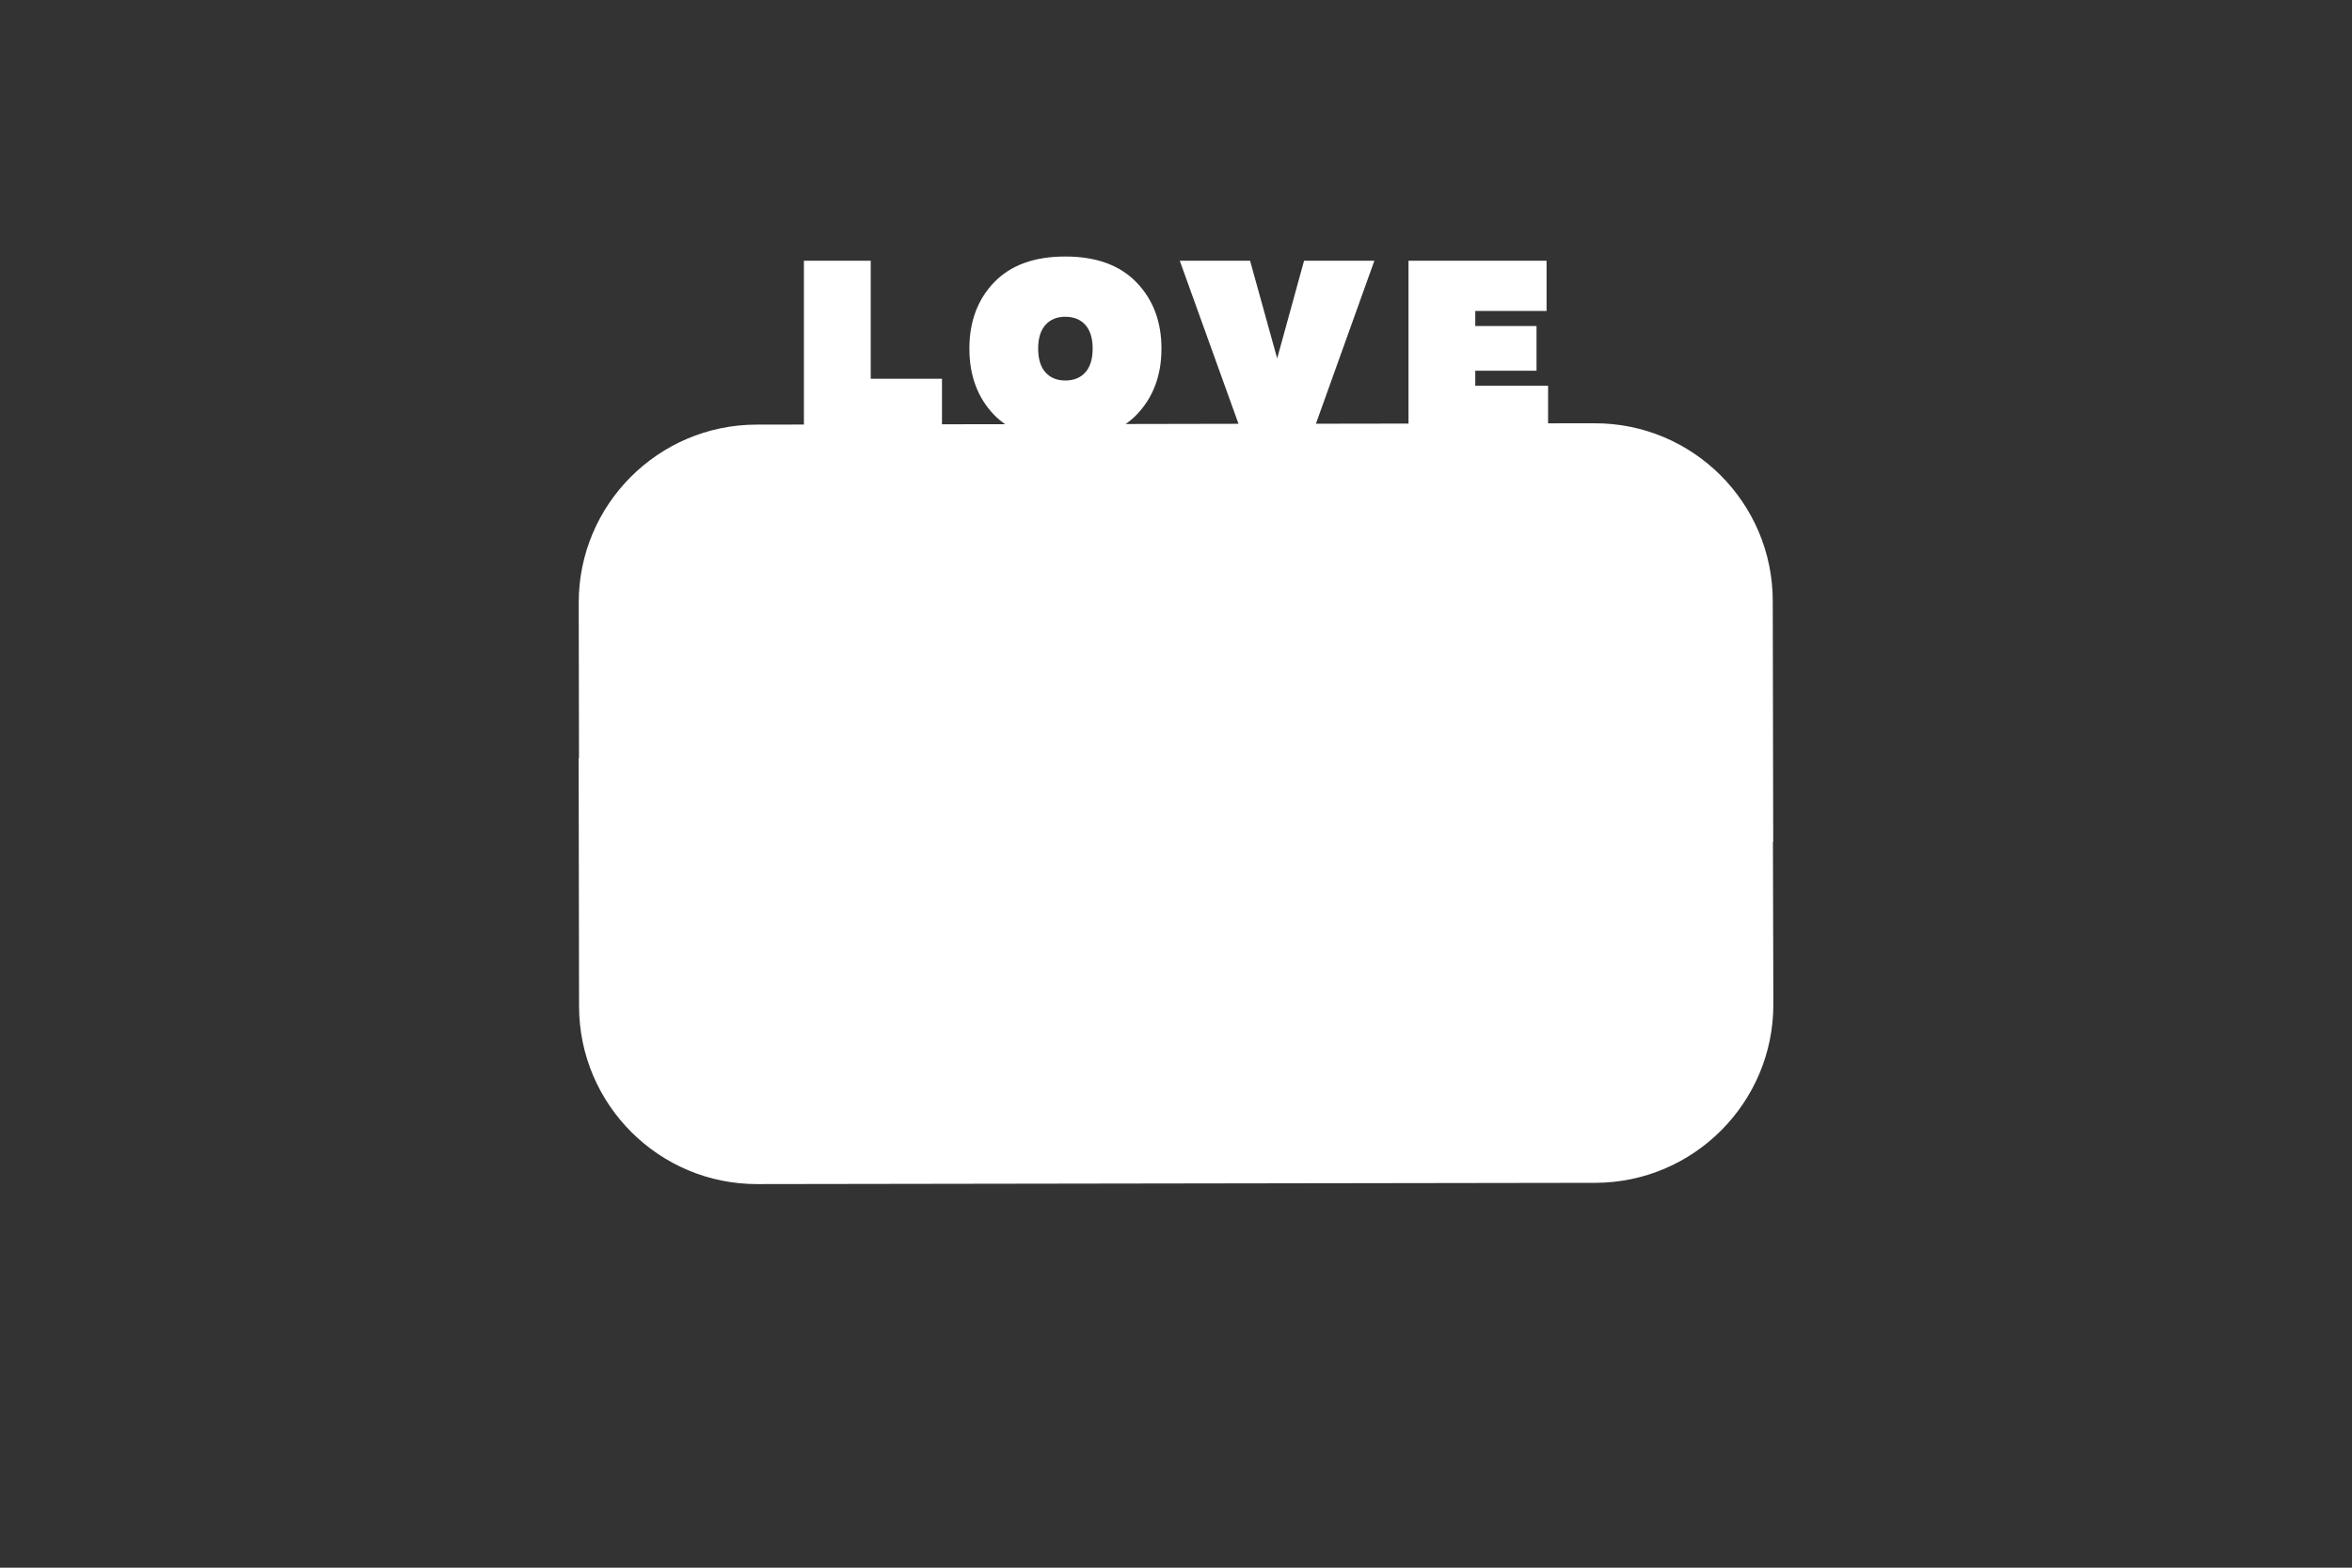 <?xml version="1.0" encoding="utf-8"?>
<!-- Generator: Adobe Illustrator 16.0.0, SVG Export Plug-In . SVG Version: 6.00 Build 0)  -->
<!DOCTYPE svg PUBLIC "-//W3C//DTD SVG 1.1//EN" "http://www.w3.org/Graphics/SVG/1.1/DTD/svg11.dtd">
<svg version="1.1" id="Layer_1" xmlns="http://www.w3.org/2000/svg" xmlns:xlink="http://www.w3.org/1999/xlink" x="0px" y="0px"
	 width="180px" height="120px" viewBox="0 0 180 120" enable-background="new 0 0 180 120" xml:space="preserve">
<rect x="0" y="0" width="180" height="120" fill="#333333" stroke="none"/>
<path fill="#FFFFFF" d="M135.684,64.438h0.021l-0.035-18.451c-0.012-7.505-6.115-13.605-13.646-13.587l-3.548,0.003v-2.875h-5.573
	v-1.151h4.688v-3.422h-4.688v-1.152h5.457V19.96h-10.566v12.463l-7.086,0.011l4.473-12.475h-5.381l-2.057,7.477l-2.074-7.477h-5.38
	l4.494,12.481l-8.634,0.017c0.294-0.209,0.574-0.438,0.826-0.701c1.275-1.319,1.912-3.007,1.912-5.073
	c0-2.059-0.637-3.752-1.912-5.07c-1.275-1.318-3.09-1.978-5.45-1.978c-2.356,0-4.167,0.654-5.435,1.966
	c-1.268,1.313-1.902,3.007-1.902,5.082c0,2.076,0.634,3.772,1.902,5.086c0.254,0.26,0.536,0.492,0.834,0.701l-4.833,0.007v-3.484
	h-5.454V19.96h-5.113v12.537l-3.64,0.006C50.39,32.518,44.29,38.615,44.29,46.119l0.02,11.915h-0.026l0.031,19.005
	c0.016,7.514,6.128,13.616,13.65,13.598l64.142-0.096c7.512-0.024,13.609-6.139,13.609-13.651L135.684,64.438z M80.008,24.872
	c0.369-0.417,0.878-0.625,1.515-0.625c0.656,0,1.169,0.208,1.541,0.625c0.372,0.416,0.557,1.018,0.557,1.812
	c0,0.795-0.186,1.4-0.557,1.816c-0.371,0.417-0.885,0.625-1.541,0.625c-0.637,0-1.146-0.208-1.515-0.625
	c-0.371-0.416-0.557-1.021-0.557-1.816C79.451,25.89,79.637,25.288,80.008,24.872z"/>
</svg>
